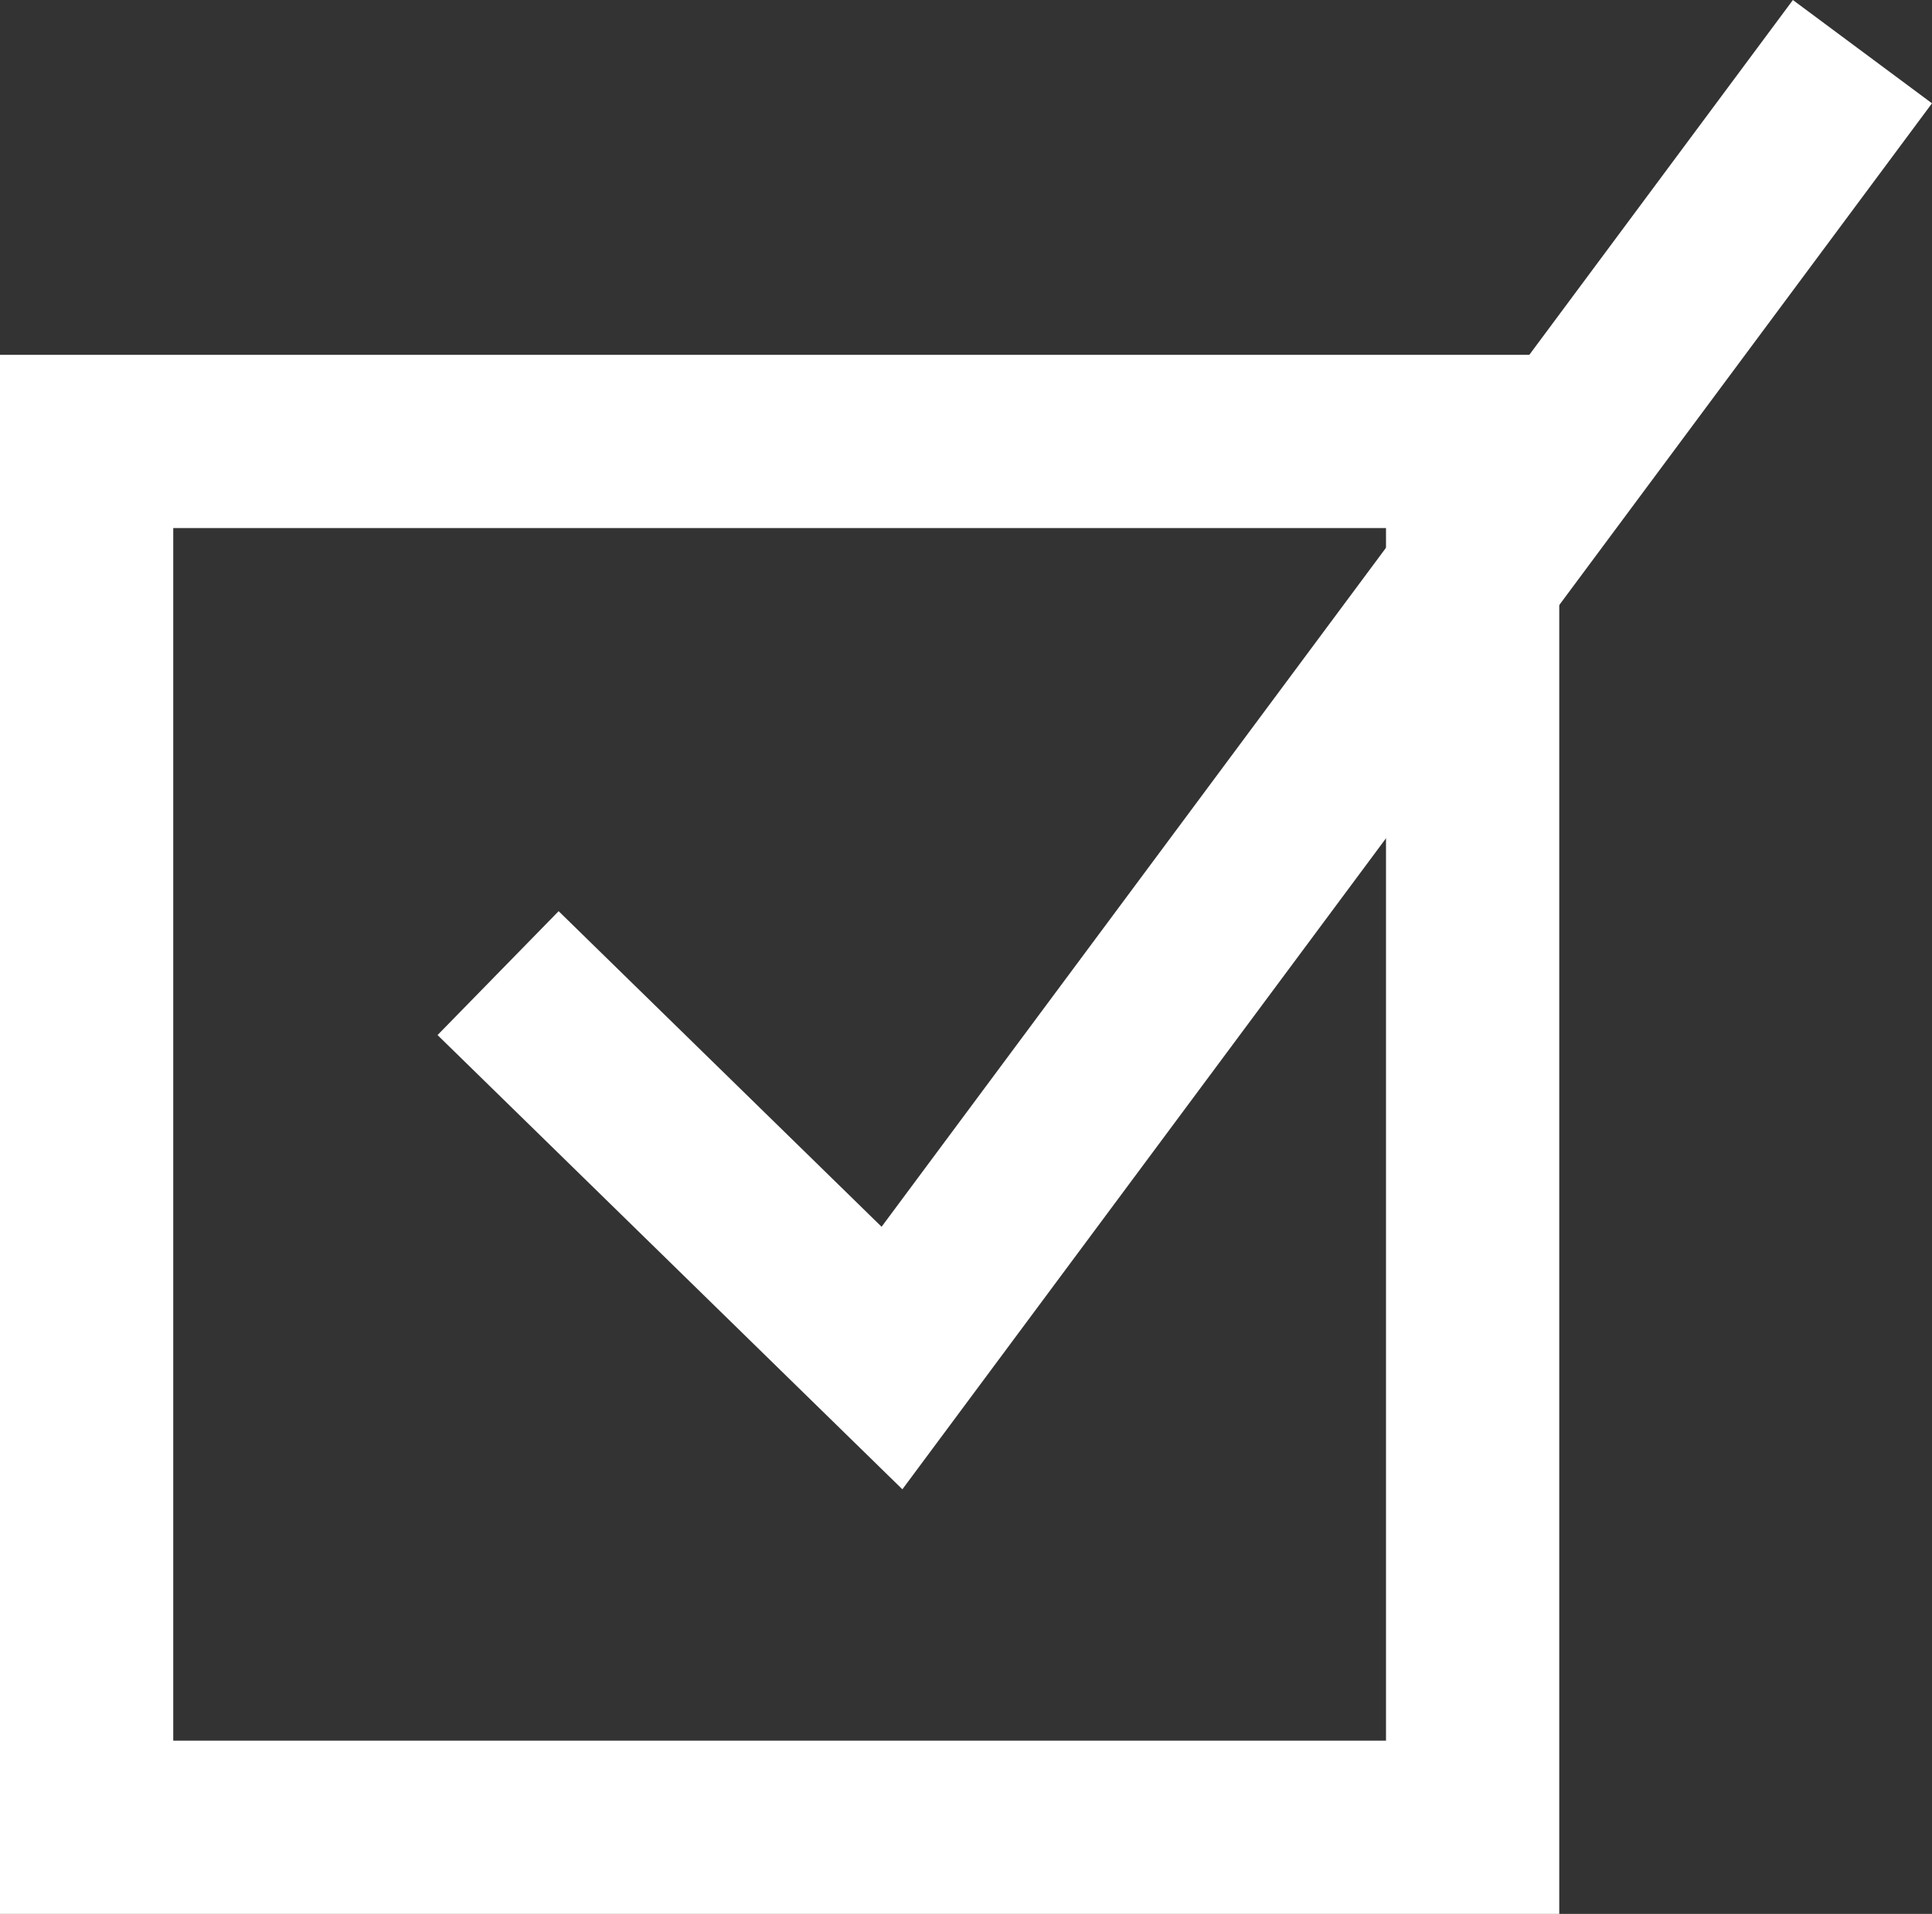 <svg xmlns="http://www.w3.org/2000/svg" width="44.606" height="44.193" viewBox="0 0 44.606 44.193">
  <rect x="0" y="0" width="44.606" height="44.193" fill="#333333" stroke="none"/>
  <g id="career-s3-i1" transform="translate(322 -2862.807)">
    <g id="Rectangle_2377" data-name="Rectangle 2377" transform="translate(-322 2871)" fill="none" stroke="#fff" stroke-width="4">
      <rect width="36" height="36" stroke="none"/>
      <rect x="2" y="2" width="32" height="32" fill="none"/>
    </g>
    <path id="Path_30818" data-name="Path 30818" d="M-310.023,2886.136l9.094,8.888,22.406-30.165" transform="translate(-0.477 -0.859)" fill="none" stroke="#fff" stroke-width="4"/>
  </g>
</svg>
